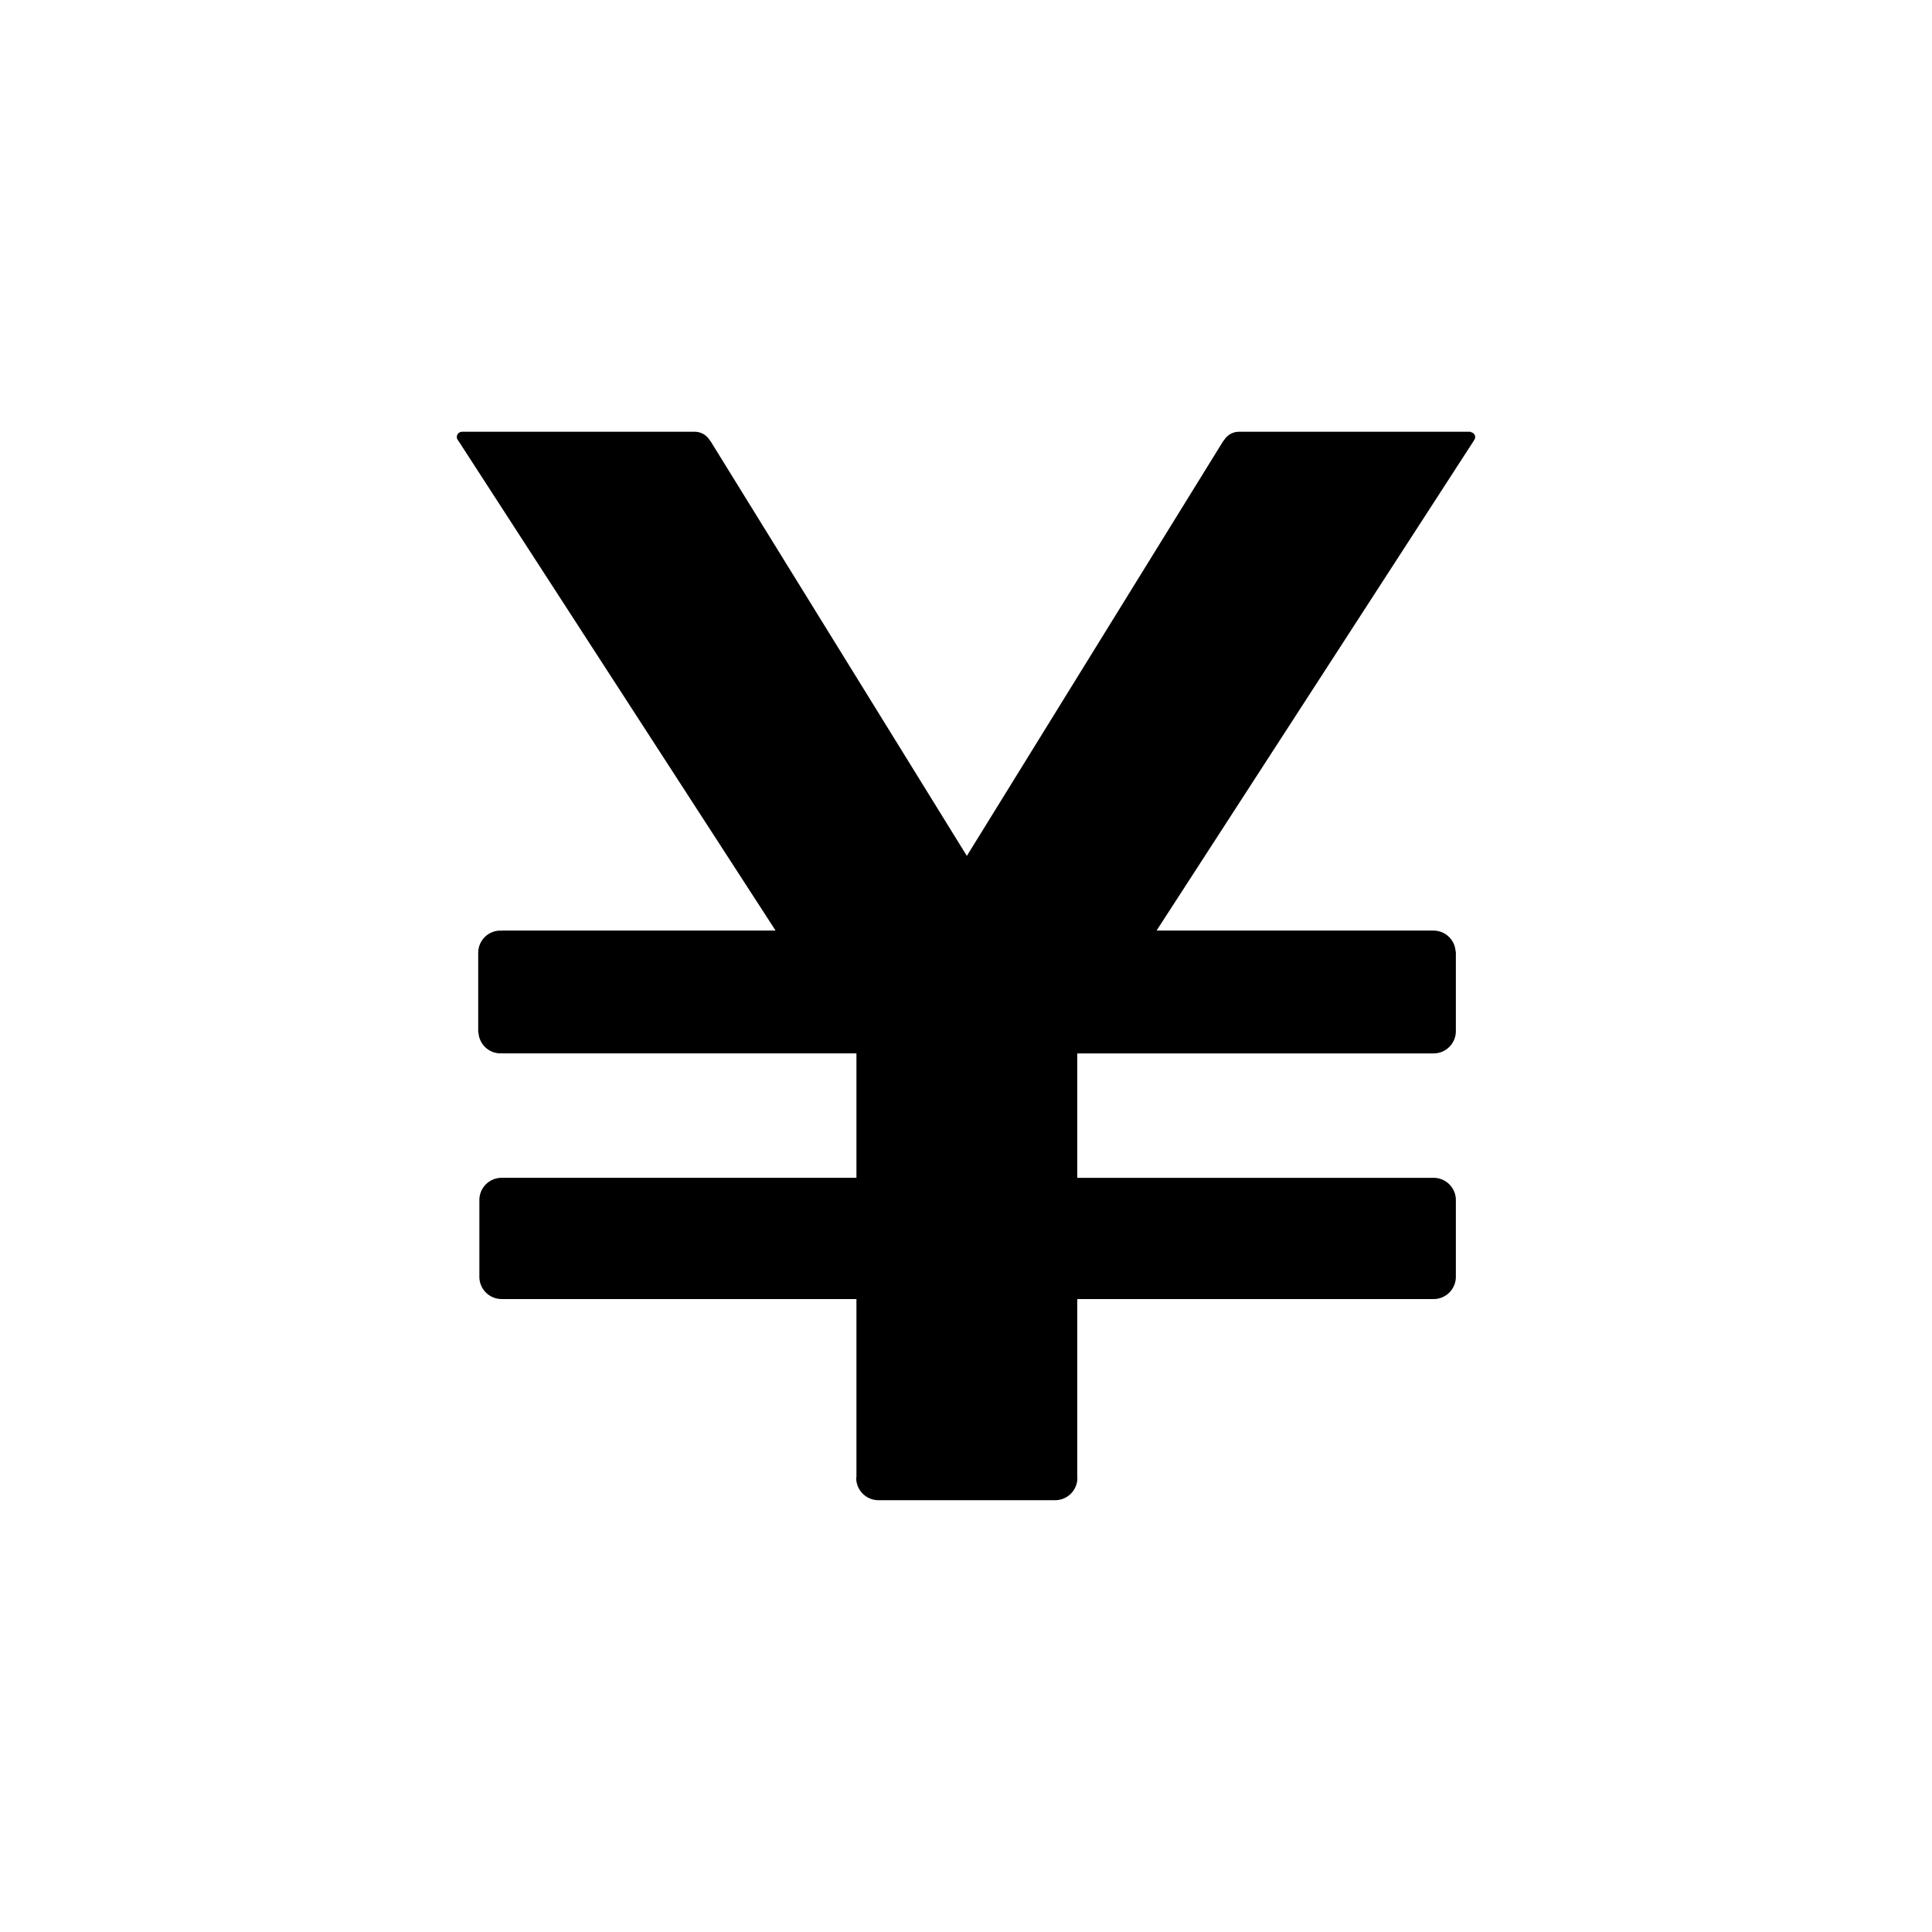 <svg xmlns="http://www.w3.org/2000/svg" viewBox="0 0 100 100"><path d="M76.275 22.811a.268.268 0 0 0 .079-.191c0-.134-.103-.233-.232-.255v-.017H64.121a.905.905 0 0 0-.78.463h-.016l-13.281 21.49-13.281-21.49h-.014a.904.904 0 0 0-.78-.463H23.917a.272.272 0 0 0-.193.463h-.001l16.42 25.354H25.977v.017c-.025-.002-.046-.015-.072-.015-.637 0-1.153.516-1.153 1.153v4.12h.014a1.146 1.146 0 0 0 1.139 1.083c.026 0 .047-.012.072-.014v.015h18.352v6.439H25.977v.002l-.012-.002c-.637 0-1.153.516-1.153 1.153v3.969c0 .637.516 1.153 1.153 1.153l.012-.002v.004h18.352v9.199c-.001.021-.012.038-.012.058 0 .637.516 1.153 1.153 1.153h.002l.001.001h9.141v-.001a1.153 1.153 0 0 0 1.151-1.153c0-.011-.006-.021-.006-.031v-9.225h18.433v-.004l.01.002c.637 0 1.153-.516 1.153-1.153v-3.969c0-.637-.516-1.153-1.153-1.153l-.01.002v-.002H55.759v-6.439h18.433v-.003l.01.002c.637 0 1.153-.516 1.153-1.153V49.25h-.014a1.146 1.146 0 0 0-1.139-1.083l-.01.002v-.004H59.864l16.42-25.354h-.009z"/></svg>